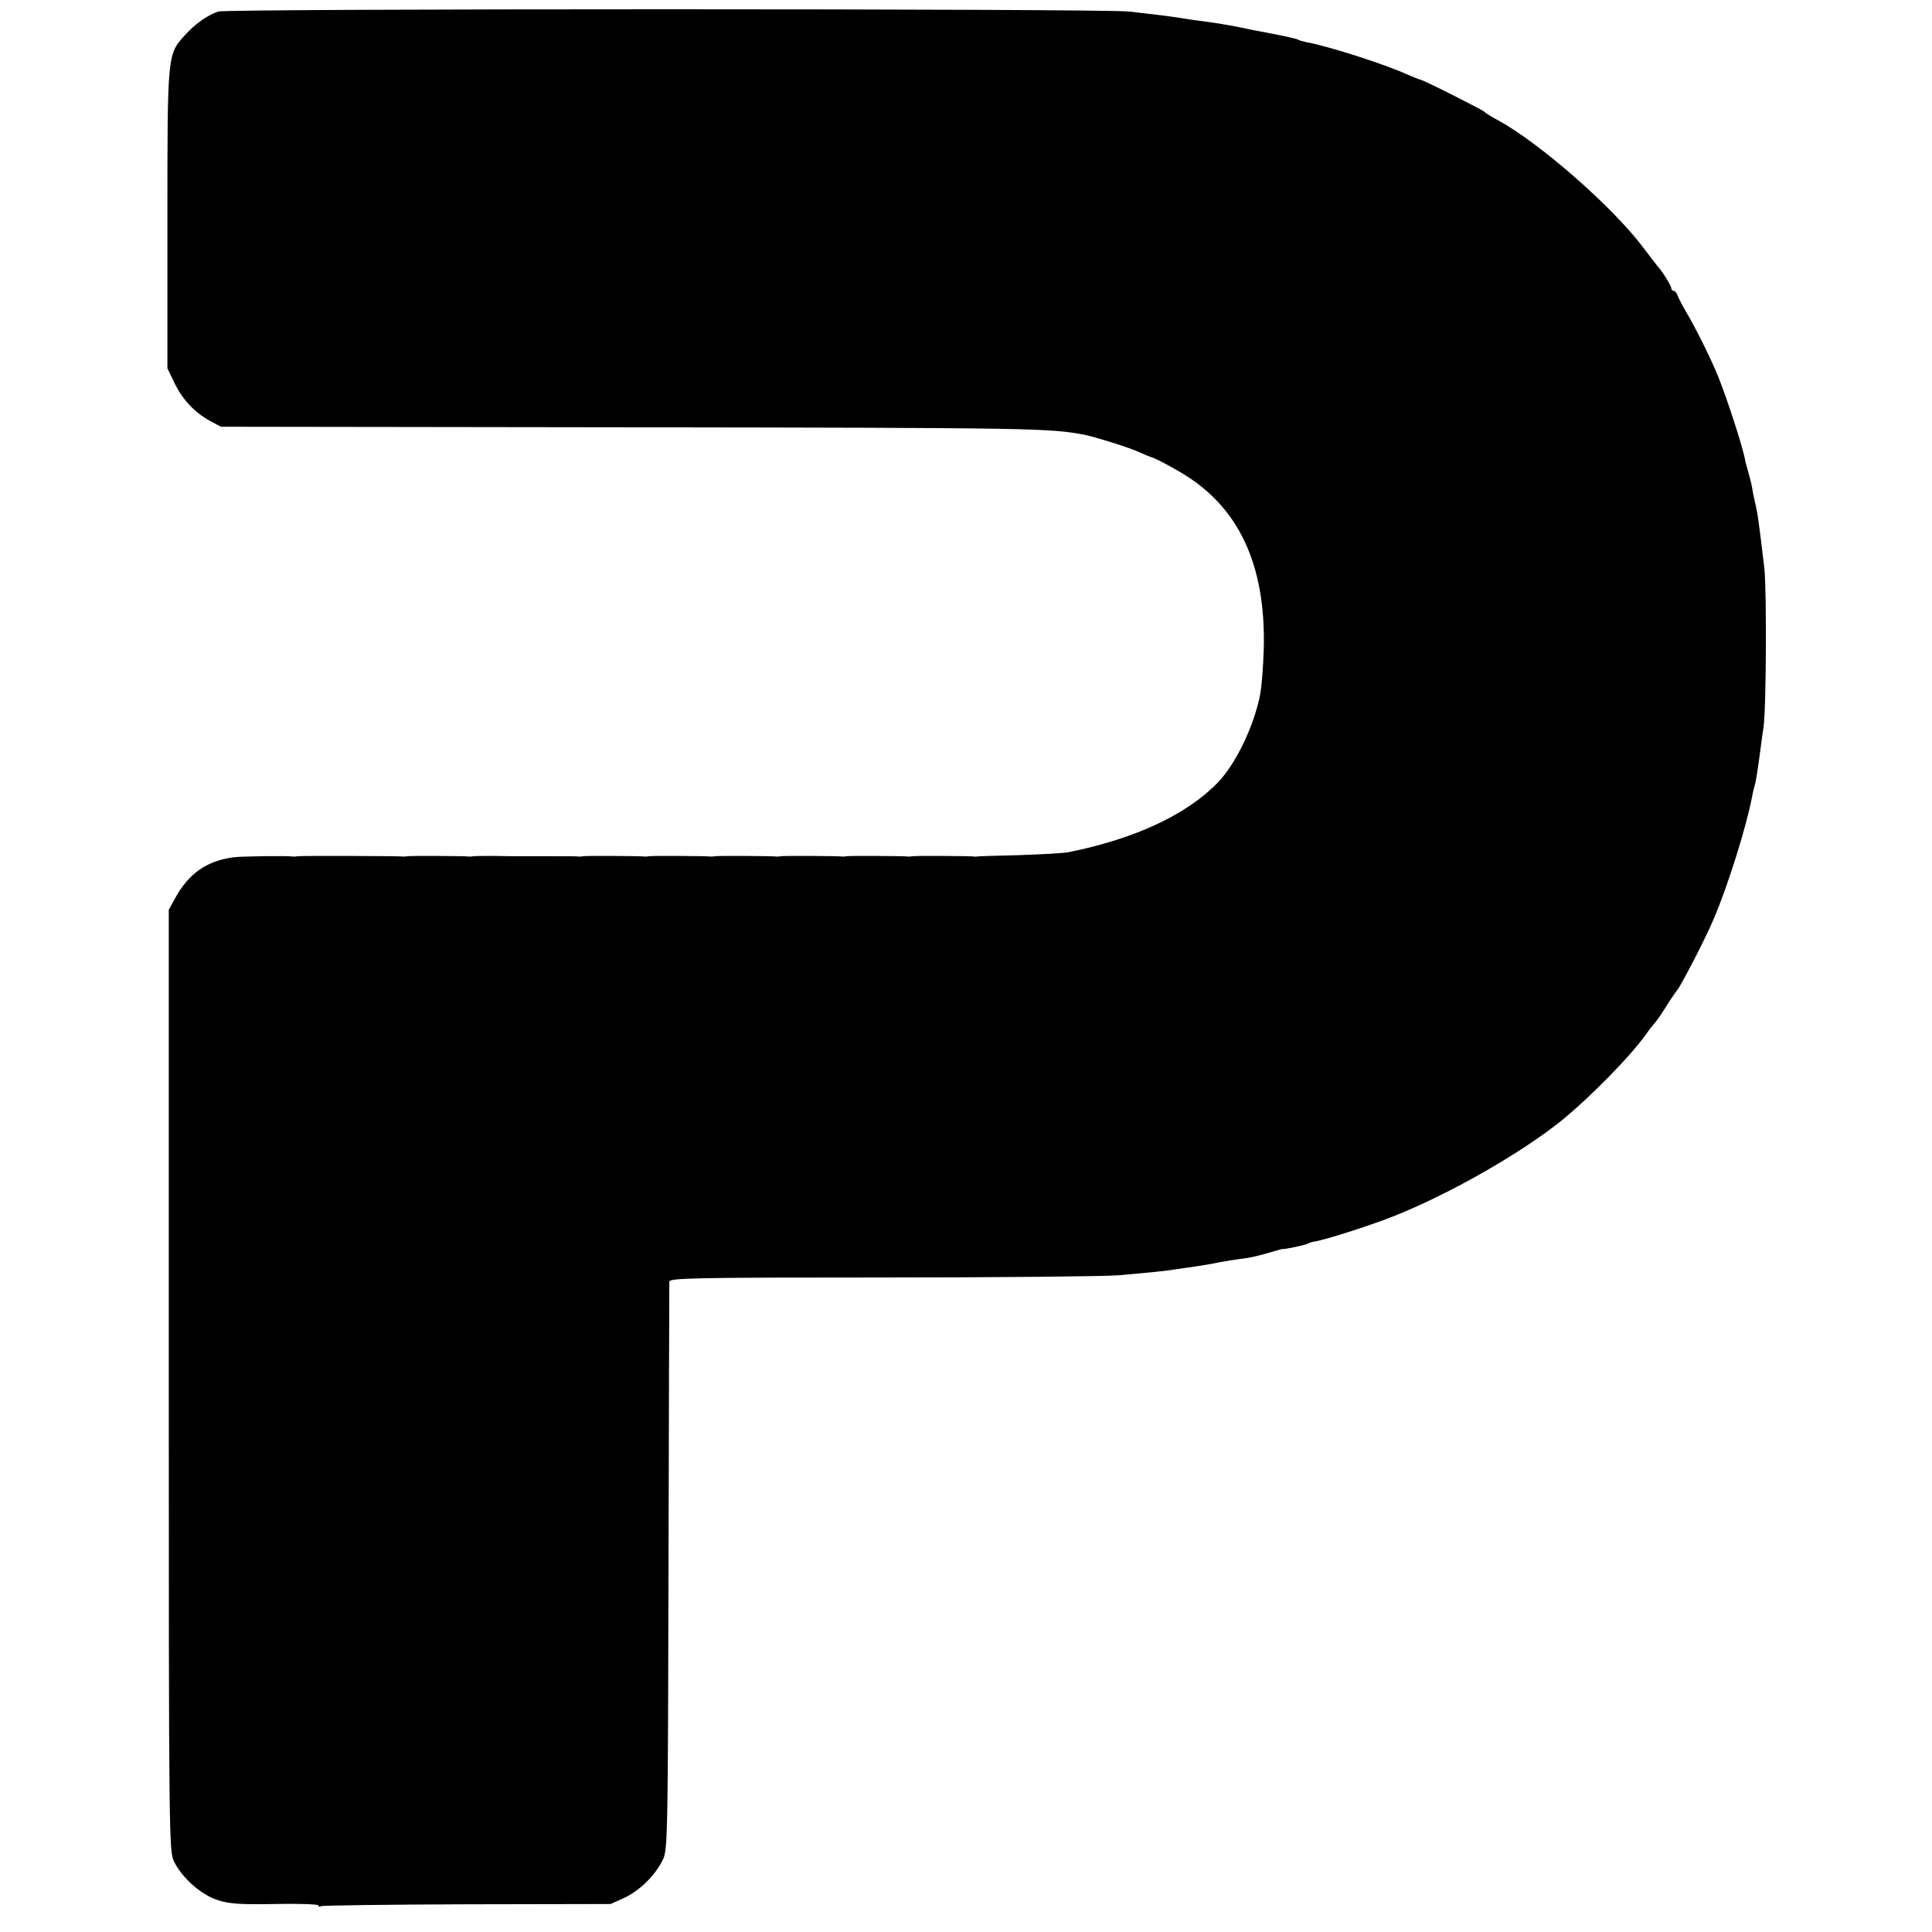 <svg version="1" xmlns="http://www.w3.org/2000/svg" width="938.667" height="938.667" viewBox="0 0 704 704"><path d="M79.5 4.2c-4.2 1.5-8.5 4.6-12.2 8.7-6.3 7-6.3 6.7-6.3 66.8v54.5l2.5 5.2c2.9 6.1 7.4 10.9 12.9 13.9l4.1 2.2 147.5.2c149.9.2 154.5.3 167.5 2.8 4.1.9 15.4 4.4 19 6 1.7.8 4.3 1.9 5.9 2.4 1.5.6 5.9 2.9 9.6 5.1 21.3 12.4 31.3 33.6 30.5 64.5-.2 6.6-.8 14.5-1.5 17.5-2.4 11.3-8.8 24.4-15.1 31-11.2 11.7-30.1 20.6-54.4 25.5-1.6.4-9.7.8-18 1.1-8.2.2-15.2.4-15.5.5-.3.1-.8.1-1.2 0-1.5-.2-21.4-.3-22.3-.1-.5.1-1.3.2-1.8.1-1.4-.2-21.2-.3-22.2-.1-.5.1-1.3.2-1.7.1-1.5-.2-21.4-.3-22.3-.1-.5.1-1.3.2-1.8.1-1.4-.2-21.2-.3-22.2-.1-.5.1-1.3.2-1.7.1-1.5-.2-21.4-.3-22.3-.1-.5.1-1.3.2-1.8.1-1.4-.2-21.2-.3-22.2-.1-.5.1-1.4.2-1.8.1-.4-.1-5.2-.1-10.5-.1H189c-.8 0-4.6 0-8.5-.1-3.8 0-7.4 0-8 .1-.5.1-1.3.2-1.8.1-1.4-.2-21.2-.3-22.2-.1-.5.1-1.4.2-1.8.1-1.3-.2-37.1-.3-38.2-.1-.5.1-1.4.2-1.9.1-1.6-.3-19.1-.1-21.6.3-9.7 1.3-16.3 5.9-21.3 15.1l-2.2 4V503c0 166.6.1 171.6 1.9 175.3 3 6.1 10 12.2 16 14.1 4.2 1.4 8.5 1.6 21 1.4 8.6-.2 15.6.1 15.6.5 0 .5.4.6.9.3s24.4-.6 53.2-.7l52.4-.1 5.1-2.3c5.7-2.7 11.5-8.5 14.1-14.2 1.6-3.5 1.7-11.8 1.9-106.3.1-56.4.3-103.2.3-104 .1-1.3 9.4-1.5 77.4-1.5 42.4 0 81.3-.4 86.2-.8 12.5-1.1 17.5-1.6 21-2.2 1.7-.2 4.8-.7 7-1 2.2-.3 6.3-1 9.1-1.6 2.8-.5 6.6-1.1 8.5-1.3 1.9-.2 5.9-1.1 8.9-2 3-.9 5.5-1.6 5.5-1.5 0 .3 8.1-1.4 9-1.9.5-.3 1.6-.7 2.5-.8 3.2-.4 19.9-5.7 28.5-9.1 19.9-7.8 46.5-22.9 61.4-34.9 10.6-8.6 25.5-23.8 31.1-31.8.8-1.2 1.9-2.6 2.5-3.3.7-.6 2.7-3.5 4.6-6.5 1.8-2.9 3.6-5.5 3.9-5.8 1.2-1.2 10.7-19.4 13.6-26.5 5-11.7 11.8-33.3 13.9-44.5.2-1.2.6-2.9.9-3.8.5-1.7 1-5.1 2.1-13.2.3-2.5.8-6.1 1.1-8 1-6.1 1.2-50.2.3-58-2-16.9-2.4-19.8-3.4-24-.3-1.4-.8-3.6-1-5-.2-1.4-.9-4-1.4-5.8-.5-1.8-1-3.6-1.1-4-.4-3.6-6.4-22.2-9.8-30.7-2.6-6.5-8.2-17.8-11.6-23.5-1.5-2.5-2.9-5.3-3.3-6.3-.3-.9-.9-1.7-1.4-1.7-.5 0-.9-.5-.9-1 0-.9-3.5-6.5-5-8-.3-.3-2.5-3.2-5-6.5-10.9-14.7-37.8-38.3-53-46.6-2.5-1.3-4.7-2.7-5-3.1-.6-.7-22.6-11.8-23.5-11.8-.3 0-2.4-.9-4.8-1.9-8.1-3.7-28.7-10.3-36.5-11.7-1.4-.3-2.9-.7-3.3-1-.7-.4-7-1.7-13.9-3-1.4-.2-4.5-.9-7-1.4-4.8-1-10.6-1.9-15.5-2.5-1.6-.2-4.3-.6-6-.9-3.5-.6-12-1.6-19-2.4-10.6-1.1-328.9-1.1-332 0z"/></svg>